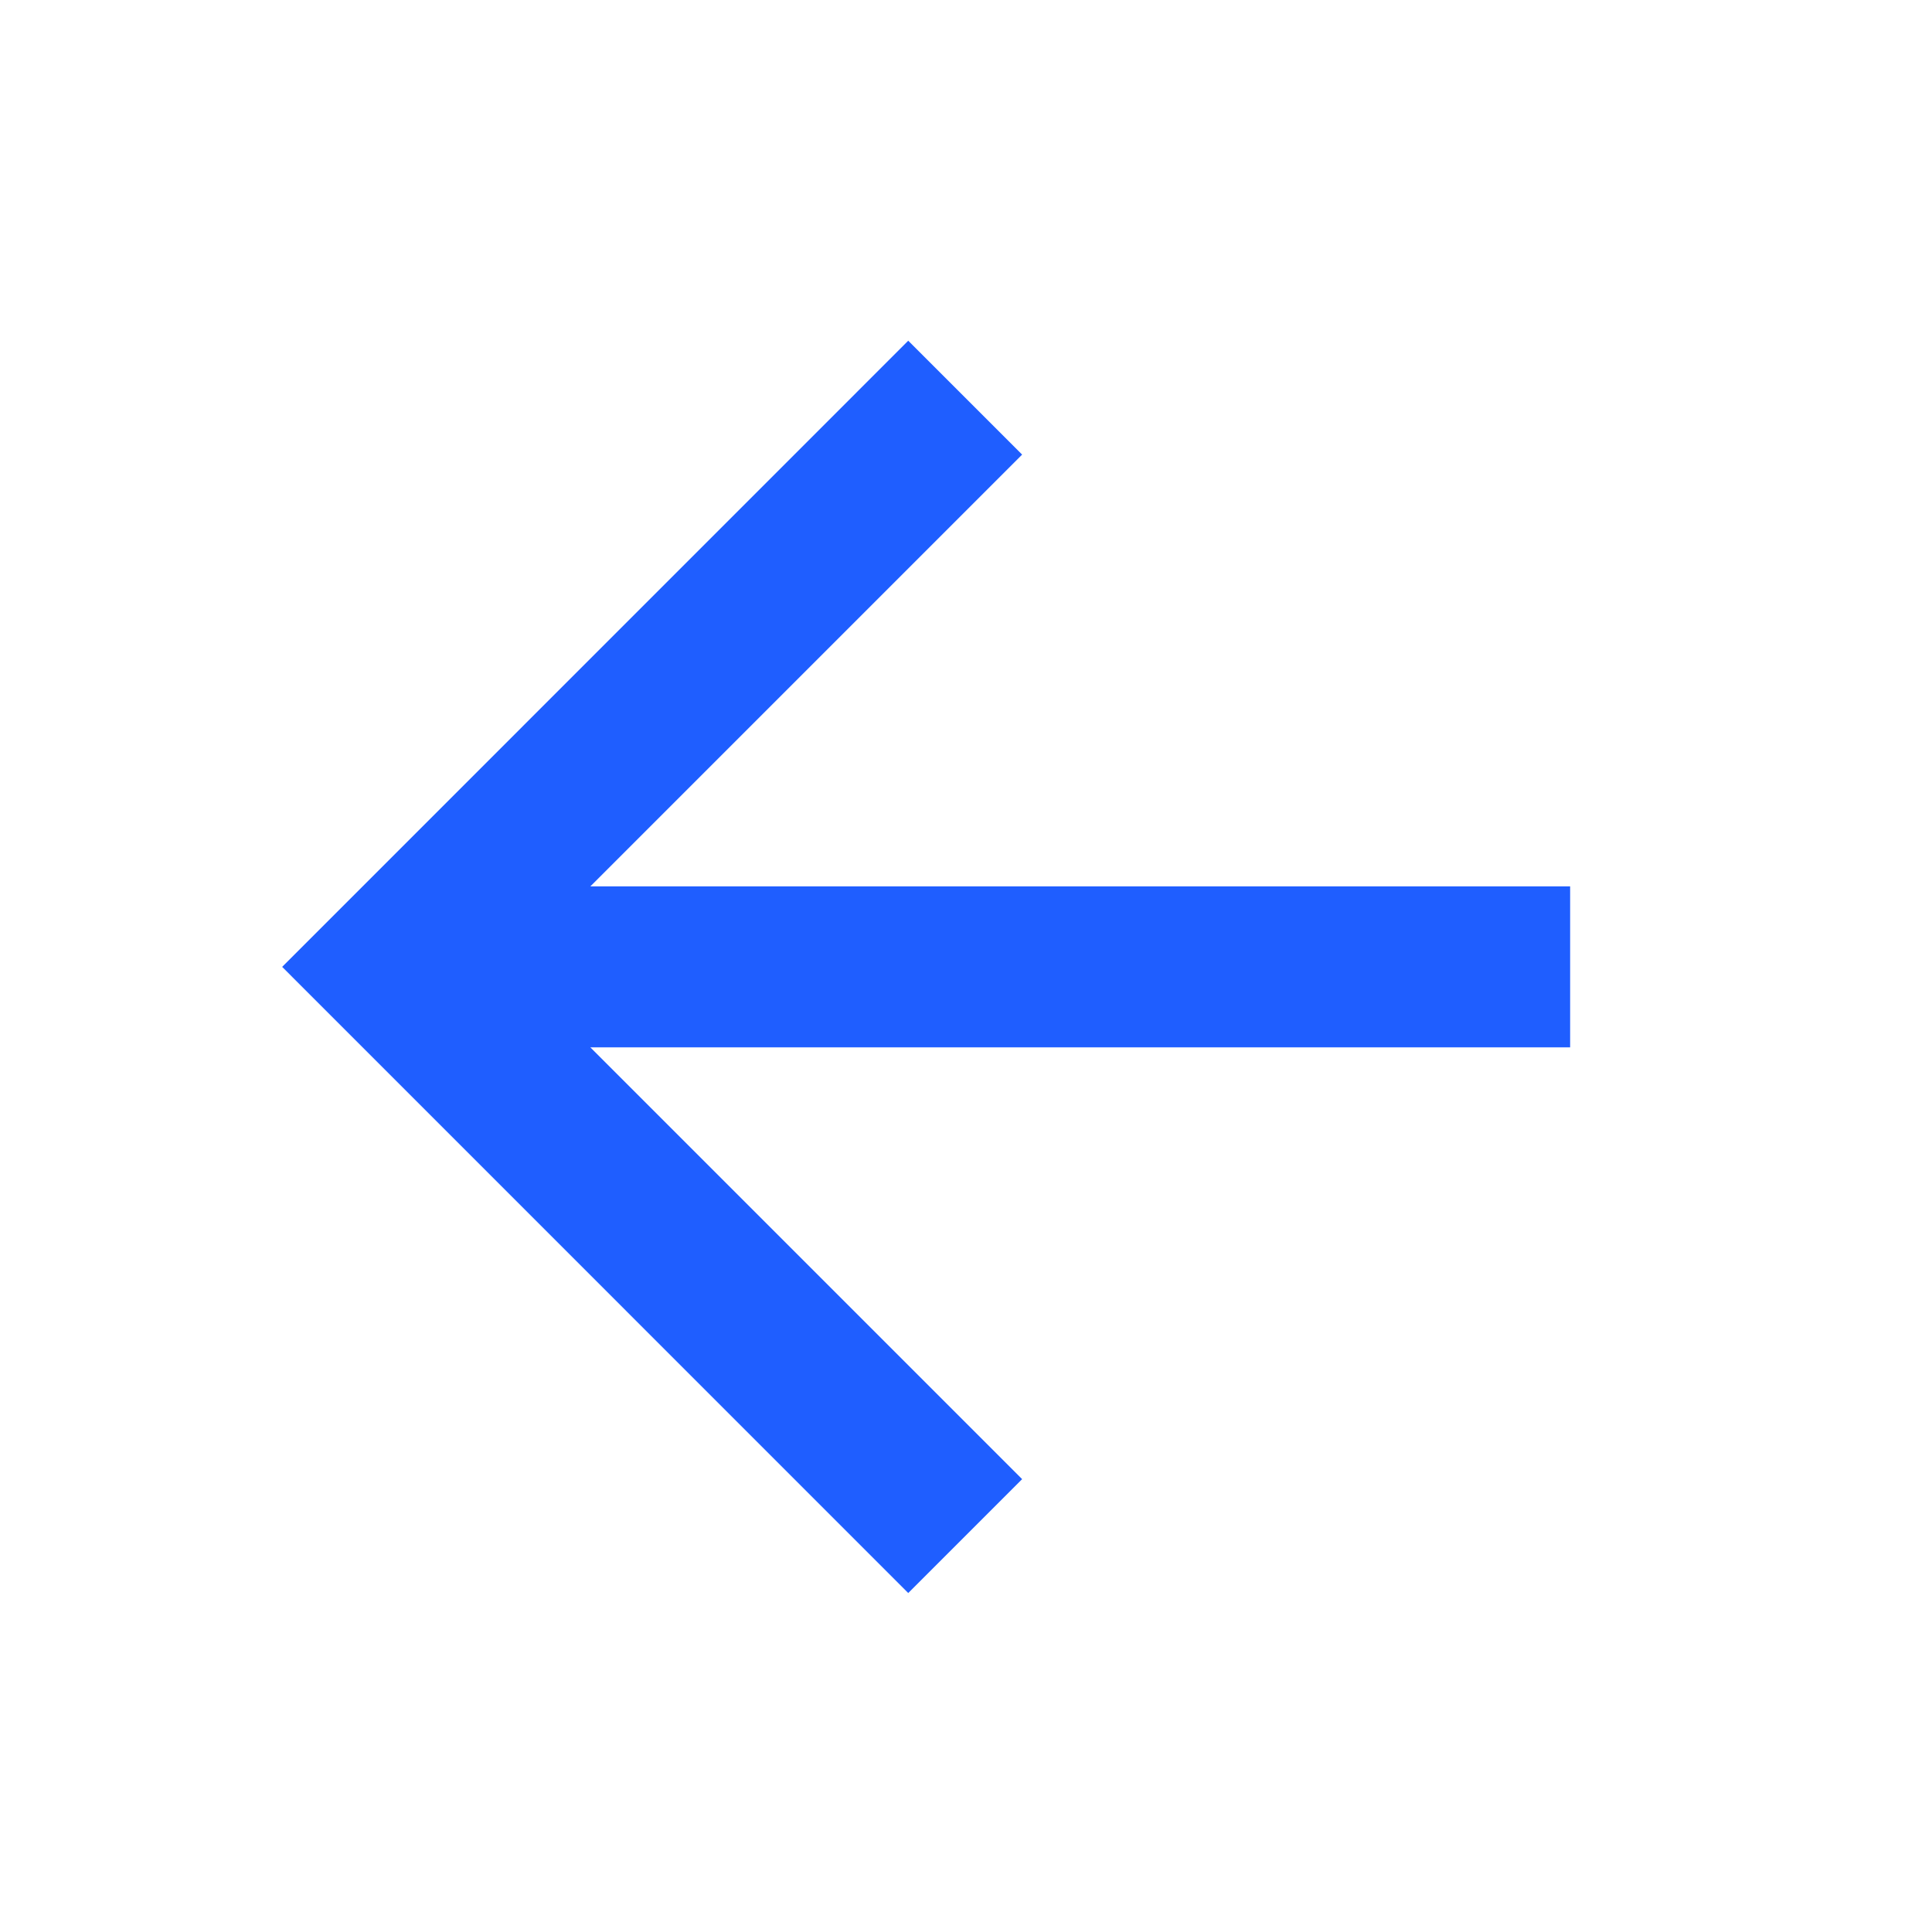 <?xml version="1.0" encoding="UTF-8"?> <svg xmlns="http://www.w3.org/2000/svg" width="20" height="20" viewBox="0 0 20 20" fill="none"><path d="M6.111 10.842L16.254 10.842L16.254 9.176L6.111 9.176L10.581 4.706L9.402 3.527L2.921 10.009L9.402 16.491L10.581 15.312L6.111 10.842Z" fill="#1F5EFF"></path></svg> 